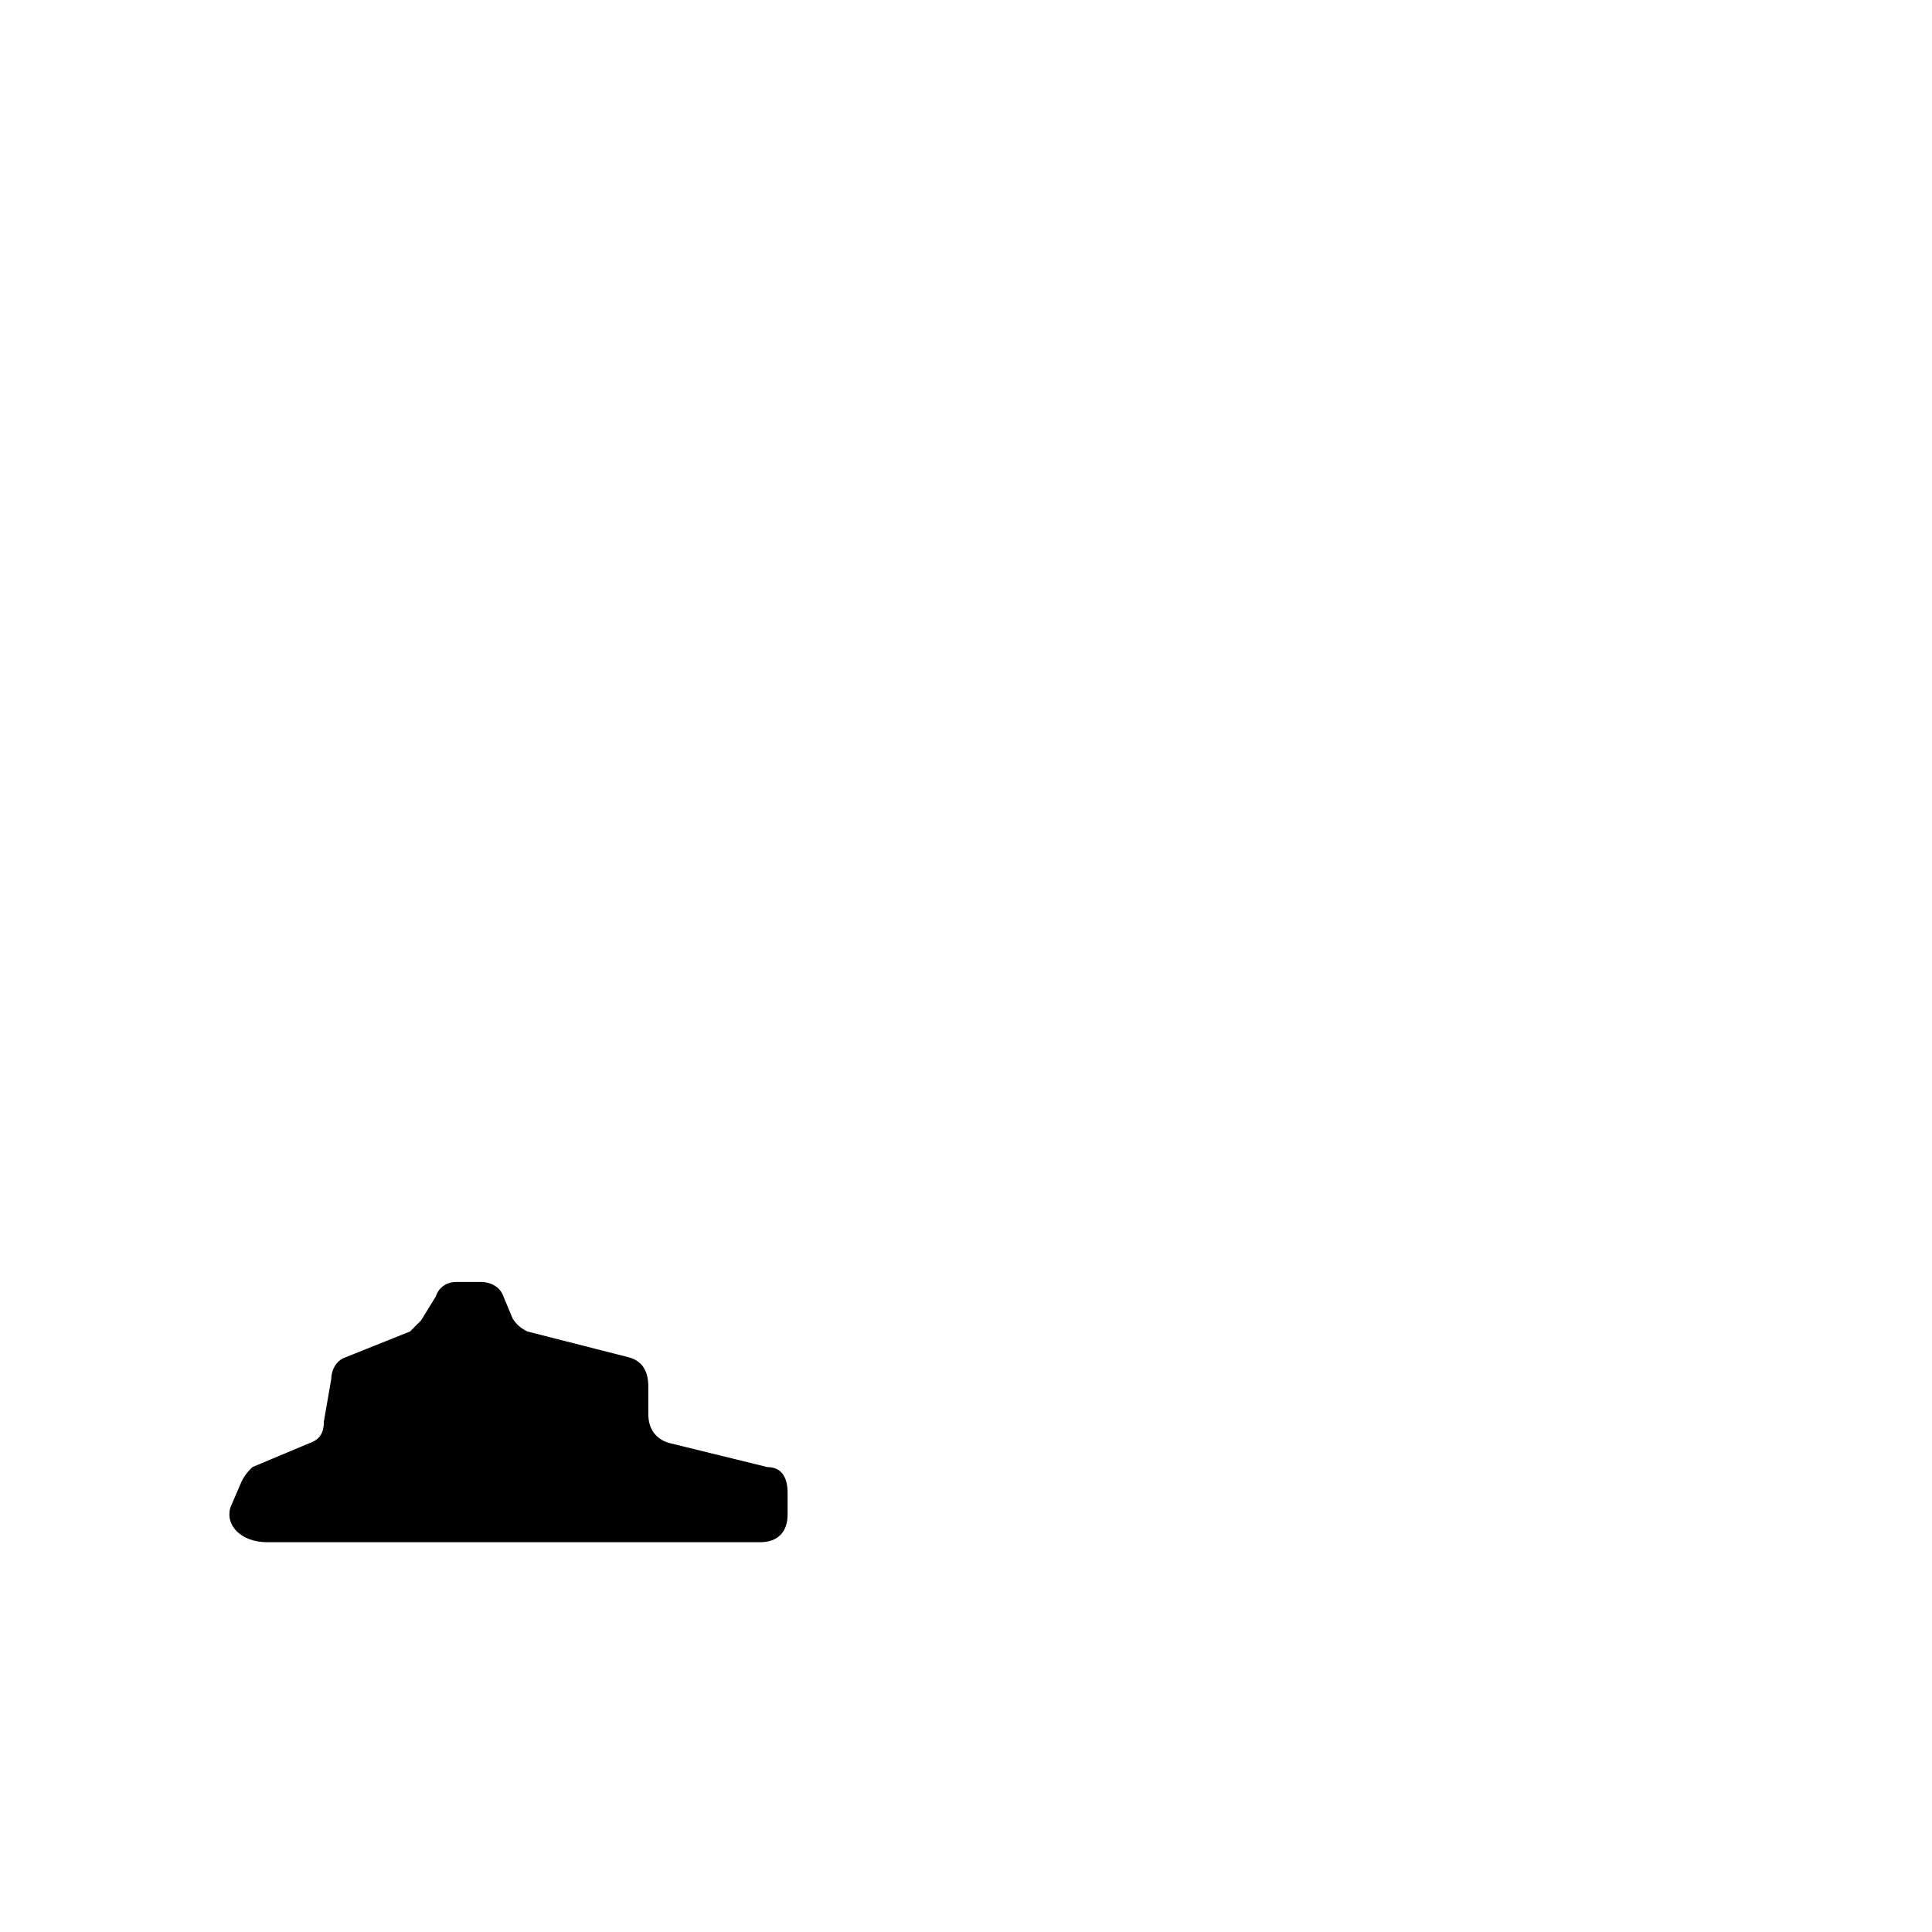 <?xml version="1.0" encoding="UTF-8"?>
<!-- Uploaded to: SVG Repo, www.svgrepo.com, Generator: SVG Repo Mixer Tools -->
<svg fill="#000000" width="800px" height="800px" version="1.1" viewBox="144 144 512 512" xmlns="http://www.w3.org/2000/svg">
 <path d="m205.07 543.47 2.918-6.797c0.969-1.953 1.941-2.918 2.91-3.883l15.055-6.316c2.91-0.973 3.883-2.906 3.883-5.828l1.945-11.168c0-1.934 0.973-4.856 3.883-5.82l17-6.805c0.973-0.969 1.941-1.945 2.918-2.922l3.883-6.309c0.969-2.918 3.402-3.883 5.344-3.883h6.801c1.941 0 4.856 0.969 5.824 3.883l2.43 5.828c0.969 1.457 1.941 2.43 3.883 3.402l26.711 6.805c3.883 0.961 5.344 3.883 5.344 7.766v7.281c0 3.883 1.945 6.801 5.828 7.773l25.734 6.316c3.883 0 5.352 2.91 5.352 6.797v5.828c0 4.375-2.43 7.285-7.285 7.285l-130.65-0.004c-6.797 0-11.168-4.379-9.711-9.23z"/>
</svg>